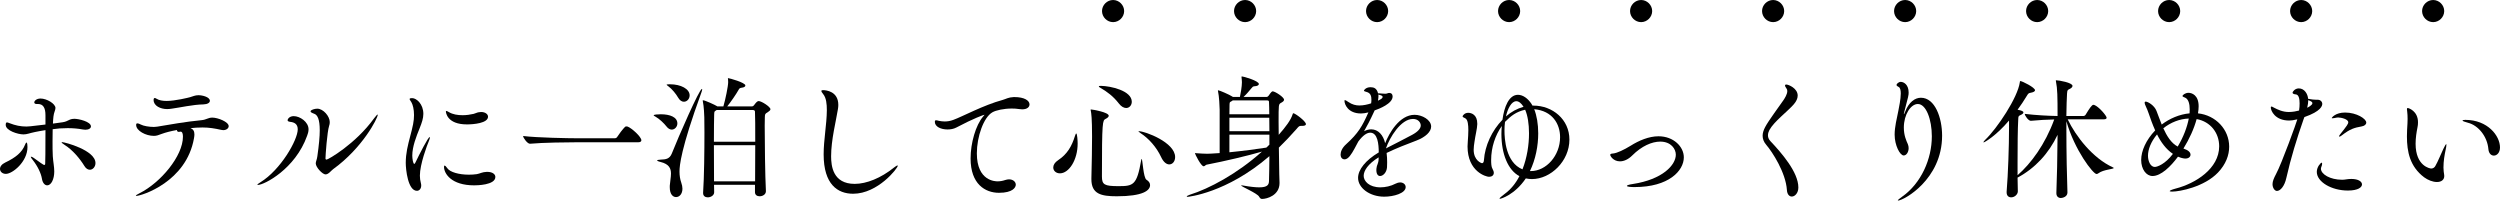 <?xml version="1.0" encoding="UTF-8"?>
<svg id="_レイヤー_2" data-name="レイヤー 2" xmlns="http://www.w3.org/2000/svg" viewBox="0 0 562.47 45.12">
  <g id="ORDERMADE_CARE">
    <g>
      <g>
        <path d="m0,38.01c0-.51.36-1.05,1.17-1.44,2.4-1.14,3.78-2.31,4.44-3.96.12-.3.24-.54.36-.54.18,0,.21.72.21,1.02,0,3.3-3.36,6.03-4.86,6.03-.78,0-1.32-.51-1.32-1.11Zm14.07-10.5c1.38-.21,1.41-.78,2.7-.78.9,0,3.69.63,3.69,1.71,0,.42-.48.75-1.26.75-.18,0-.36-.03-.57-.06-1.11-.21-2.25-.3-3.42-.3-1.26,0-2.4.09-3.36.24-.03.87-.03,1.83-.03,2.76,0,1.17,0,2.31.06,3.33.09,1.35.33,2.34.33,3.42,0,1.74-.69,3.12-1.59,3.12-.54,0-1.05-.54-1.2-1.56-.18-1.08-.9-2.7-2.07-4.17-.3-.36-.42-.57-.42-.66,0-.06.03-.06.06-.06.12,0,.39.12.63.3.57.39,1.53,1.14,2.1,1.47.09.06.18.09.24.09.15,0,.21-.09.21-.33.03-1.02.06-2.01.06-7.5-.81.12-1.59.27-2.34.42-1.32.27-1.8.54-2.61.54-1.23,0-3.99-.84-3.99-2.13,0-.42.09-.57.3-.57.12,0,.33.09.57.18,1.32.51,2.46.75,3.78.75.18,0,.78,0,4.29-.45v-2.1c0-1.65-.51-2.52-1.68-2.52h-.3c-.3,0-.54-.12-.54-.36,0-.3.45-.87,1.41-.87,1.41,0,3.36,1.17,3.36,2.13,0,.48-.36,1.02-.45,1.89-.06.45-.09,1.02-.12,1.62l2.16-.3Zm4.92,9.84c-1.05-1.71-2.64-3.6-4.44-4.74-.45-.3-.69-.48-.69-.57,0-.03.03-.06.12-.06.57,0,7.5,1.8,7.5,4.71,0,.84-.6,1.5-1.26,1.5-.42,0-.87-.24-1.23-.84Z"/>
        <path d="m43.74,30.24c0,.24-.03.51-.09.84-1.71,9.87-11.85,12.99-12.96,12.99-.09,0-.12-.03-.12-.06,0-.06.27-.27.78-.51,4.8-2.4,9.81-8.4,9.81-12.75,0-.66-.15-1.14-.54-1.14-.06,0-.09.03-.15.03-.09.03-.18.03-.24.03-.3,0-.42-.18-.42-.42-1.35.24-2.52.54-3.42.87-.72.27-1.14.45-1.77.45-1.8,0-3.99-1.14-3.99-2.46,0-.24.09-.36.27-.36s.45.09.78.27c.6.33,1.92.54,2.94.54.27,0,.51-.03.72-.06,2.73-.45,6.3-1.11,10.05-1.47,1.02-.09,1.44-.57,2.37-.57,1.26,0,3.69.96,3.69,1.92,0,.48-.51.9-1.23.9-.12,0-.3-.03-.45-.06-1.47-.33-2.73-.54-4.2-.54-.84,0-2.01.06-2.7.15.57.24.87.63.87,1.41Zm2.01-6.75c-2.28.03-5.31.72-7.11.96-.39.06-.72.09-1.05.09-1.47,0-3.03-.72-3.03-2.04,0-.3.09-.45.27-.45.09,0,.24.06.42.18.51.33,1.32.48,2.22.48,1.98,0,4.95-.75,5.28-.84.66-.18,1.14-.45,1.89-.45.93,0,2.58.42,2.58,1.26,0,.42-.51.78-1.47.81Z"/>
        <path d="m58.02,41.61c-.09,0-.12,0-.12-.06s.24-.27.69-.54c4.59-2.82,8.4-9.54,8.4-11.91,0-1.2-.78-1.59-1.68-1.68-.39-.06-.6-.15-.6-.36,0-.3.42-.93,1.38-.93,1.38,0,3.33,1.29,3.33,2.97,0,.57-.18,1.08-.33,1.47-2.67,7.47-9.66,11.04-11.07,11.04Zm15.21-2.37c-.66,0-2.19-1.59-2.19-2.49,0-.39.27-.84.36-1.59.36-2.52.54-4.44.54-5.85,0-2.46-.51-3.48-1.26-3.72-.57-.21-.81-.36-.81-.54,0-.33.96-.6,1.5-.6,1.38,0,2.82,1.74,2.82,3,0,.3-.03.6-.15.9-.42,1.26-.81,6.6-.81,7.29,0,.18.09.27.24.27.36,0,6.51-3.51,10.68-9.27.45-.6.72-.87.81-.87.03,0,.03.03.03.06,0,.75-3.42,7.47-10.05,12.24-.45.33-1.02,1.17-1.71,1.17Z"/>
        <path d="m91.29,36.63c0-1.05.12-2.07.3-3.03.39-2.04,1.02-3.9,1.35-5.64.15-.75.21-1.44.21-2.07,0-1.32-.27-2.31-.57-2.85-.18-.33-.42-.6-.42-.75s.15-.21.6-.21c.93,0,2.49,1.32,2.49,3.54,0,.99-.33,1.98-.84,3.24-.75,1.86-1.65,4.11-1.65,6.15,0,.69.18,1.86.45,1.86.09,0,.21-.15.33-.45.75-1.59,2.79-5.58,3.12-5.58.03,0,.06.06.06.12,0,.12-.06.36-.21.72-.42.99-2.04,5.28-2.04,7.83,0,.63.09,1.14.21,1.62.06.21.09.42.09.6,0,.75-.45,1.2-.96,1.2-2.04,0-2.52-4.83-2.52-6.3Zm18.36,2.04c1.17,0,1.8.54,1.8,1.14,0,1.86-4.23,1.89-4.77,1.89-5.16,0-6.78-2.67-6.78-4.14,0-.21.03-.3.12-.3.15,0,.36.21.63.6.6.87,2.61,1.44,4.83,1.44.6,0,1.2-.03,1.8-.12.72-.12,1.2-.48,2.22-.51h.15Zm-4.59-10.68c-4.5,0-4.74-2.7-4.74-2.91,0-.09.03-.12.12-.12s.3.12.57.27c.84.51,1.95.69,3.06.69.87,0,1.71-.12,2.49-.3.39-.09.72-.3,1.11-.36.21-.03.39-.06.57-.06.96,0,1.56.51,1.56,1.05,0,1.47-3.27,1.74-4.74,1.74Z"/>
        <path d="m129.66,32.01c-1.74,0-7.62.06-10.41.33h-.03c-.57,0-1.53-1.35-1.53-1.74,3.18.39,10.32.51,12.12.51h8.52c.21,0,.42-.12.51-.27.36-.57,1.26-1.8,1.8-2.31.06-.06.21-.09.33-.09.09,0,.15,0,.21.03.9.3,3.12,2.31,3.12,3.09,0,.21-.15.45-.69.45h-13.95Z"/>
        <path d="m152.4,27.78c0,.72-.57,1.38-1.26,1.38-.39,0-.81-.21-1.2-.72-.51-.66-1.59-1.71-2.46-2.19-.27-.15-.42-.24-.42-.3,0-.18.93-.24,1.62-.24,2.04,0,3.72.63,3.72,2.07Zm.48,10.8c0,.9.12,1.74.39,2.49.18.51.27.99.27,1.38,0,1.17-.66,1.89-1.44,1.89-.72,0-1.41-.66-1.41-2.19v-.36c.06-.93.27-1.89.27-2.73,0-1.17-.42-2.13-2.31-2.61-.54-.12-.81-.27-.81-.36s.3-.15.84-.18c1.17-.03,1.98-.18,2.46-1.35,1.5-3.78,6.21-14.55,6.78-14.55.06,0,.06.03.06.12,0,.12-.06.36-.18.69-4.65,12.75-4.92,16.5-4.92,17.76Zm2.28-17.13c0,.81-.6,1.44-1.29,1.44-.45,0-.93-.27-1.32-.96-.42-.75-1.35-1.92-2.22-2.55-.21-.15-.36-.27-.36-.33,0-.09.75-.09.78-.09,2.43,0,4.41,1.05,4.41,2.49Zm18.18,3.12c0,.24-.27.45-.63.69-.57.33-.6.39-.63,1.08,0,.3-.03,1.02-.03,1.95,0,3.72.09,11.25.27,14.7v.03c0,.72-.72,1.14-1.41,1.14-.54,0-1.05-.27-1.05-.93v-1.65h-9.21c0,.66.03,1.26.03,1.68,0,.69-.75,1.14-1.44,1.14-.57,0-1.05-.3-1.05-.96v-.09c.24-3.45.3-9.57.3-13.53,0-1.59-.03-2.85-.03-3.42,0-.39-.09-2.49-.33-3.6,0-.06-.03-.12-.03-.15,0-.06.03-.09.09-.09.42,0,2.7,1.05,3.12,1.32l.09.06h1.35c.45-1.5,1.08-4.56,1.08-5.46,0-.24,0-.45-.03-.63-.03-.09-.03-.15-.03-.21s.03-.06.06-.06c.24,0,3.87.99,3.87,1.65,0,.24-.27.45-.87.51-.39.06-.51.18-.66.48-.57,1.02-1.74,2.7-2.55,3.72h5.58c.15,0,.3-.09.42-.24.18-.24.51-.69.75-.84.09-.06.18-.12.33-.12.63,0,2.64,1.29,2.64,1.83Zm-3.48.57c0-.21-.12-.39-.48-.39h-8.13l-.15.09c-.39.27-.39.21-.42.96-.03.81-.06,3.24-.06,6.09h9.3c0-3.15,0-5.88-.06-6.75Zm-9.24,7.53c0,2.79.03,5.88.03,8.13h9.24c.03-2.28.03-5.31.03-8.13h-9.3Z"/>
        <path d="m191.94,43.59c-3.48,0-6.63-2.1-6.63-8.85,0-3.3.69-6.66.72-9.93,0-1.41-.12-2.79-.84-3.66-.27-.33-.39-.54-.39-.69,0-.12.12-.18.36-.18.72,0,3.45.27,3.45,3.33,0,.3-.03.63-.09.96-.42,2.64-1.53,6.9-1.53,10.59,0,2.16.39,6.21,5.31,6.21,2.67,0,5.91-1.32,8.82-3.66.36-.3.69-.48.81-.48q.06,0,.06.06c0,.54-4.47,6.3-10.05,6.3Z"/>
        <path d="m228.24,21.84c2.22,0,3.39.78,3.39,1.65,0,.57-.51,1.11-1.65,1.11-.21,0-.45-.03-.69-.06-.54-.09-1.08-.12-1.65-.12-1.8,0-3.57.39-4.35.84-1.98,1.11-3.51,5.49-3.51,9.24,0,6.3,4.23,6.3,4.68,6.3.54,0,1.11-.09,1.71-.3.3-.09.57-.15.84-.15.93,0,1.53.57,1.53,1.2s-.69,1.83-3.78,1.83-6.39-1.95-6.39-7.71c0-3.51,1.17-7.53,2.82-9.45.15-.21.3-.33.3-.36s0-.03-.03-.03c-.12,0-2.37.78-6.33,2.88-.57.3-1.26.42-1.95.42-1.44,0-2.85-.6-2.85-1.71,0-.3.12-.36.27-.36s.39.06.6.12c.42.09.87.15,1.35.15.6,0,1.23-.09,1.95-.36,2.07-.75,6.72-3.3,11.13-4.5.75-.21,1.2-.57,2.46-.63h.15Z"/>
        <path d="m242.46,32.28c0,3.75-1.98,6.72-3.99,6.72-.87,0-1.5-.57-1.5-1.32,0-.54.33-1.14,1.11-1.65,2.04-1.35,3.06-3.12,3.78-5.46.12-.36.21-.54.27-.54.24,0,.33,1.71.33,2.25Zm8.79,11.88c-3.51,0-5.7-.51-5.7-3.84v-.21c.09-2.85.15-7.59.15-9.39,0-4.14-.18-5.28-.27-5.73-.03-.12-.06-.21-.06-.27s.03-.09.12-.09c.33,0,3.96.63,3.96,1.41,0,.24-.24.48-.72.72-.66.36-.81.48-.81,12.96,0,1.83.57,2.16,3.72,2.16,3.33,0,4.14-.21,5.1-5.79.03-.24.09-.33.12-.33.21,0,.36,4.23,1.08,4.68.54.33.81.75.81,1.2,0,1.23-1.62,2.52-7.5,2.52Zm3.39-21.27c0,.78-.54,1.41-1.26,1.41-.51,0-1.11-.3-1.68-1.05-1.2-1.56-2.64-2.64-4.11-3.48-.27-.15-.36-.24-.36-.33s.18-.12.48-.12c2.16.03,6.93,1.08,6.93,3.57Zm9.75,12.45c0,.96-.57,1.65-1.32,1.65-.6,0-1.29-.48-1.83-1.65-1.05-2.25-2.79-4.2-4.65-5.4-.3-.21-.45-.33-.45-.39,0-.03.03-.03.09-.03,1.41,0,8.16,2.52,8.16,5.82Z"/>
        <path d="m293.82,27.93c0,.24-.27.39-.81.39h-.3c-.42,0-.54.15-1.02.72-1.32,1.5-2.64,2.88-3.96,4.17l.09,5.94c0,.57.06,1.41.06,1.98v.06c0,2.76-2.82,3.57-3.93,3.57-.3,0-.48-.18-.66-.51-.42-.78-4.05-2.28-4.05-2.52,0-.03.03-.03.09-.03.09,0,.18,0,.3.03,1.65.3,2.85.42,3.69.42,1.86,0,2.16-.6,2.19-1.41.03-1.53.09-3.54.09-5.61-9.66,8.34-18.33,9.15-18.36,9.15-.15,0-.24-.03-.24-.06,0-.12.3-.27.72-.42,4.26-1.32,10.62-4.68,16.2-9.69-3.21.93-8.25,2.13-12.45,2.94-.21.03-.39.36-.66.36-.6,0-1.95-2.76-1.95-2.91,0-.03,0-.06.06-.06s.12.03.27.03c.78.06,1.77.12,2.4.12.45,0,.99-.03,2.82-.15v-9.78c0-.66-.12-3.03-.36-4.08-.03-.09-.03-.15-.03-.21,0-.03,0-.06.06-.06.27,0,2.55.99,3.18,1.41l.12.09h1.59c.15-.66.45-2.34.45-3.3,0-.42-.06-.81-.09-1.14v-.06c0-.09.03-.12.09-.12.33,0,3.81.99,3.81,1.71,0,.27-.33.48-1.02.51-.36.03-.45.21-.63.42-.6.72-1.2,1.44-1.8,1.98h5.19c.18,0,.36-.15.45-.27.6-.9.78-.99.93-.99.51,0,2.55,1.29,2.55,1.89,0,.3-.33.51-.72.72-.51.3-.51.39-.51,4.26,0,.9.03,1.89.03,2.91,1.56-1.77,2.73-3.3,3.15-4.68.06-.12.06-.18.12-.18.42,0,2.85,1.8,2.85,2.46Zm-8.31-4.92c0-.24-.03-.42-.42-.42h-7.74c-.09.09-.24.18-.42.27-.24.15-.27.12-.3.69,0,.21-.03,1.02-.03,2.16h8.97c0-1.08-.03-2.01-.06-2.7Zm.06,3.48h-8.97v3.03h9c0-1.08-.03-2.1-.03-3.03Zm.03,3.81h-9v3.96c3.03-.3,6.18-.72,8.31-1.05l.69-.66v-2.25Z"/>
        <path d="m310.17,35.4c-2.4,1.5-3.36,3-3.36,4.17s1.23,2.58,3.75,2.58c1.11,0,2.37-.27,3.45-.84.36-.18.69-.27.99-.27.75,0,1.26.48,1.26,1.05,0,1.38-2.67,2.16-4.83,2.16-3.24,0-5.88-1.95-5.88-4.23,0-1.86,1.68-3.96,4.65-5.73,0-1.86-.24-4.44-1.92-4.44-.72,0-1.62.57-2.67,1.98l-.9,1.68c-.63,1.14-1.35,2.34-2.19,2.34-.12,0-.9-.03-.9-1.08,0-.6.3-1.47,1.23-2.31,2.76-2.49,3.66-4.11,4.98-7.08l.06-.12-.03.03c-.6.15-1.14.24-1.65.24-2.91,0-3.72-2.04-3.72-2.85,0-.12.03-.15.09-.15.15,0,.36.12.75.39.9.63,1.74.81,2.52.81.9,0,1.83-.21,2.64-.48.06-.33.06-.63.06-.84,0-.69-.12-1.5-1.14-1.74-.27-.06-.54-.15-.54-.3,0-.09.45-.75,1.47-.75.78,0,1.41.24,1.71,1.38h.24c.57.03,1.02.09,1.38.09.15,0,.27-.03.39-.06.18-.09.36-.12.51-.12.75,0,.75.69.75.81,0,1.59-3,2.76-4.05,3.12l-.06.15c-1.02,2.22-1.65,3.36-2.31,4.53.57-.3,1.11-.42,1.62-.42,1.56,0,2.7,1.29,3.12,3.12.87-2.19,3.18-6.39,6.63-6.39,1.65,0,3.72,1.11,3.72,2.64,0,1.17-1.26,2.37-3.3,3.15-2.1.78-4.68,1.8-6.72,2.79.09.69.12,1.41.12,2.13,0,.36,0,.75-.03,1.11-.09,1.17-.9,1.95-1.56,1.95-.45,0-.84-.39-.84-1.38,0-.09.03-.24.03-.36.06-.75.45-1.05.48-2.04v-.42Zm-.06-14.13c.03.12.03.24.03.36,0,.33-.06.66-.12,1.02.69-.33,1.05-.51,1.05-.87,0-.15-.12-.3-.87-.48l-.09-.03Zm7.62,9.06c1.32-.72,1.92-1.44,1.92-2.1s-.57-1.47-1.74-1.47c-2.76,0-5.28,4.23-6.09,6.63,1.83-.96,4.17-2.1,5.91-3.06Z"/>
        <path d="m345,23.76c4.29,0,8.1,3.09,8.1,7.65,0,4.83-4.2,8.88-8.43,8.88-.48,0-.93-.06-1.38-.15-2.52,3.72-5.61,4.59-5.82,4.59-.06,0-.09-.03-.09-.06,0-.12.39-.48,1.2-1.08,1.35-.99,2.46-2.37,3.27-3.96-2.58-1.35-4.05-5.01-4.05-9.48,0-.6.03-1.23.09-1.8-1.47,2.07-2.4,4.8-2.4,7.65,0,.69.03,1.56.3,1.98.18.33.3.63.3.9,0,.57-.45.9-1.08.9s-4.83-1.14-4.83-6.84c0-.39.03-.75.06-1.14.06-.84.12-1.71.12-2.52,0-1.2-.12-2.22-.57-2.58-.3-.24-.72-.27-.72-.54,0-.12.42-.78,1.26-.78.75,0,2.04.45,2.04,2.43v.15c-.03,1.02-.42,2.4-.63,3.96-.09.6-.18,1.2-.18,1.77,0,2.49,1.8,3.03,1.86,3.03.27,0,.42-.24.45-.69.21-3.24,1.8-6.66,4.17-9.09.39-2.94,1.47-5.61,3.48-5.61,1.11,0,2.25.81,3.06,2.07l.21.36h.21Zm-.99,6.24c0-2.13-.3-4.02-.87-5.31-2.04.45-3.18,1.38-4.53,2.73-.09.63-.12,1.29-.12,1.98,0,1.8.27,7.17,4.05,8.7,1.02-2.58,1.47-5.52,1.47-8.1Zm-2.85-7.23c-1.11,0-1.95,1.68-2.34,3.42,1.17-1.02,2.52-1.77,3.96-2.16-.51-.81-1.08-1.26-1.62-1.26Zm3.27,15.72c3.45,0,6.57-3.48,6.57-7.62,0-3-1.74-5.94-5.82-6.3.57,1.44.9,3.33.9,5.43,0,2.76-.57,5.82-1.86,8.49h.21Z"/>
        <path d="m367.77,42.09c-.78,0-1.74-.06-1.74-.27,0-.12.45-.3,1.32-.42,6.69-1.02,9.69-4.26,9.69-6.6,0-1.26-1.05-2.94-3.51-2.94-1.86,0-4.17.99-6.3,3.12-.9.9-1.89,1.32-2.76,1.32-1.47,0-2.19-1.17-2.19-1.47,0-.21.24-.27.69-.3.84-.09,2.4-.81,3.9-1.74,1.86-1.17,4.11-2.13,6.27-2.13,3.39,0,5.7,2.34,5.7,4.74,0,3.03-3.42,6.69-11.07,6.69Z"/>
        <path d="m402.03,42.72c-.27-3.9-3.24-8.49-4.65-10.14-.57-.66-.81-1.35-.81-2.04,0-.63.21-1.26.57-1.95.75-1.44,3.03-4.47,4.08-6,.33-.48.9-1.38.9-2.1,0-.24-.06-.45-.21-.63-.21-.27-.3-.48-.3-.6,0-.18.09-.24.3-.24.48,0,2.55.84,2.55,2.49,0,.66-.33,1.32-.87,1.95-1.47,1.68-4.44,3.87-5.49,5.79-.15.3-.33.72-.33,1.2,0,.39.12.84.54,1.29,2.52,2.67,6.3,6.99,6.3,10.44,0,1.26-.78,2.04-1.47,2.04-.54,0-1.05-.45-1.11-1.5Z"/>
        <path d="m434.64,30.66c0-3.78-1.29-7.26-3.15-7.26-1.59,0-3.15,2.37-3.15,5.31,0,1.74.54,2.91.9,3.72.12.3.18.6.18.9,0,.9-.51,1.65-1.11,1.65-.84,0-2.04-2.28-2.04-4.68,0-1.77.48-3.57.84-5.4.15-.81.54-2.58.54-3.87,0-.72-.12-1.29-.48-1.47-.24-.12-.48-.27-.48-.45,0-.21.45-.69.96-.69.66,0,1.77.6,1.77,2.4,0,.6-.03.75-.99,4.38-.06.21-.09.36-.09.42,0,.03.03.06.03.06.03,0,.12-.15.24-.48.84-2.22,2.22-3.21,3.57-3.21,3.18,0,4.77,4.53,4.77,8.52,0,9.93-8.73,14.61-9.9,14.61-.03,0-.06,0-.06-.03,0-.09.27-.36.93-.81,4.32-3.03,6.72-8.49,6.72-13.62Z"/>
        <path d="m475.56,37.8c0,.27-2.31.33-3.42,1.17-.15.12-.3.18-.45.18-.75,0-4.92-5.34-6.78-11.88v1.74c0,5.16.12,11.25.24,14.25v.06c0,.99-1.17,1.23-1.47,1.23-.54,0-1.02-.33-1.02-1.08v-.09c.12-2.79.24-8.25.27-13.05-1.98,4.2-5.07,7.53-9,9.63,0,1.14.03,2.19.06,3.09,0,.66-.69,1.35-1.5,1.35-.54,0-1.02-.33-1.02-1.11v-.15c.33-3.96.54-10.29.54-14.31v-1.71c-2.97,3.51-5.55,4.92-5.7,4.92q-.06,0-.06-.03c0-.09.12-.27.36-.51,2.76-2.64,7.35-9.54,7.83-12.99.03-.15,0-.27.12-.27.39,0,3.3,1.44,3.3,2.07,0,.24-.33.45-1.02.57-.39.06-.51.15-.81.66-.66,1.11-1.38,2.16-2.1,3.15.51.09,1.32.27,1.32.6,0,.21-.24.42-.66.6-.48.21-.48.3-.51.99-.12,2.16-.15,5.88-.15,9.48v3.06c3-2.61,6.21-6.93,8.25-12.54-1.53.03-3.45.12-5.25.3h-.03c-.54,0-1.35-1.17-1.35-1.56,2.46.3,5.4.45,7.38.48,0-4.38-.03-6.15-.36-7.77-.03-.09-.03-.18-.03-.21s0-.06.06-.06c.63,0,3.69.54,3.69,1.26,0,.24-.21.48-.57.66-.51.27-.6.18-.66,1.11-.06.96-.12,2.79-.15,5.01h3.84c.18,0,.39-.12.48-.27.9-1.47,1.41-2.25,1.77-2.25.06,0,.12,0,.18.03,1.02.36,2.79,2.43,2.79,2.88,0,.18-.15.36-.66.36h-8.1c1.8,3.78,5.61,8.73,10.17,10.8.12.06.18.09.18.15Z"/>
        <path d="m491.25,33.42c1.08.36,1.59.84,1.59,1.38,0,.42-.36.87-1.14.87-.09,0-.72,0-1.68-.42-1.62,2.19-3.81,4.35-5.73,4.35-1.41,0-2.55-1.53-2.55-3.6s1.11-4.53,3.15-6.66c-.3-.66-.57-1.35-.81-1.98-.45-1.2-.84-2.52-1.29-3.42-.18-.39-.27-.63-.27-.81s.09-.27.24-.27c.48,0,1.95.84,2.43,2.1.33.84.72,1.95,1.17,3.06,1.77-1.35,3.99-2.31,6.27-2.52.03-.3.03-.6.03-.87,0-1.23-.27-2.16-.84-2.55-.3-.21-.78-.27-.78-.48s.6-.72,1.35-.72,2.28.51,2.28,3.03c0,.51-.06,1.02-.15,1.59,3.99.42,7.02,3.63,7.02,7.5,0,1.92-.75,3.96-2.52,5.82-3.06,3.21-8.55,4.29-10.35,4.29-.33,0-.51-.06-.51-.12,0-.12.45-.33,1.35-.57,4.44-1.14,9.78-4.47,9.78-9.51,0-2.97-1.92-5.55-5.07-6.12-.57,2.13-1.65,4.5-2.97,6.63Zm-5.94-3.18c-1.38,1.65-2.04,3.39-2.04,4.8,0,1.23.57,2.52,1.53,2.52.57,0,2.37-.66,4.08-2.94-1.56-1.05-2.7-2.64-3.57-4.38Zm1.41-1.38c.78,1.71,1.77,3.36,3.24,4.11,1.32-2.19,2.13-4.41,2.49-6.3-2.04.06-4.08.87-5.73,2.19Z"/>
        <path d="m518.28,26.82c-1.53,4.38-2.88,8.76-3.87,13.17-.42,1.95-1.38,2.97-2.13,2.97-.48,0-.99-.66-.99-1.53,0-.63.3-1.35.78-2.25,1.29-2.37,4.68-11.79,4.8-12.33-.9.21-1.38.27-1.83.27-3.21,0-4.14-2.22-4.14-2.94,0-.15.06-.21.15-.21.15,0,.36.15.6.27.81.42,1.92.96,3.3.96.9,0,1.77-.18,2.31-.33.09-.54.12-1.11.12-1.62,0-1.08-.21-1.95-.84-2.01-.39-.03-.75-.15-.75-.39,0-.18.51-.96,1.41-.96,1.29,0,2.01,1.26,2.1,2.34.84.15,1.29.21,1.8.21h.36c.57,0,1.02.42,1.02.93,0,.39-.21,1.65-4.02,2.97l-.18.48Zm.81-2.58c.15-.06,1.17-.57,1.17-1.02,0-.21-.12-.39-.93-.69,0,.51-.09,1.08-.24,1.71Zm7.98,16.2c.54,0,1.08-.18,1.95-.18,1.59,0,2.4.6,2.4,1.23s-.84,1.38-3.18,1.38c-3.69,0-6.99-1.95-6.99-4.2,0-1.14.9-2.07,1.08-2.07.09,0,.12.12.12.24,0,.18-.06.45-.15.63-.06.15-.12.33-.12.48,0,1.26,2.1,2.49,4.74,2.49h.15Zm4.29-12c-1.68.3-2.61.57-4.47,2.01-.27.21-.45.3-.57.3-.03,0-.06-.03-.06-.06,0-.09.06-.24.21-.42,1.62-2.04,1.86-2.4,1.86-2.76,0-.72-1.65-1.08-2.28-1.08-.12,0-.24,0-.33.03-.42.09-.75.15-.93.15-.12,0-.18,0-.18-.06,0-.09.84-1.23,3-1.23,2.61,0,4.77,1.41,4.77,2.25,0,.42-.36.75-1.02.87Z"/>
        <path d="m548.28,40.95c-.93,0-2.01-.42-2.91-1.08-3.18-2.43-3.84-5.73-3.84-9.18,0-.96.06-1.95.12-2.91.03-.33.03-.66.03-1.02,0-.6-.03-1.2-.09-1.65-.03-.24-.06-.42-.06-.54,0-.18.06-.27.18-.27.18,0,2.31.66,2.31,3.21,0,.39-.03.81-.12,1.17-.21,1.05-.42,2.34-.42,3.66,0,5.07,3.27,5.58,3.51,5.58.48,0,.78-.3.93-.57.6-1.02,1.26-2.73,1.8-3.84.36-.78.57-1.08.66-1.08.03,0,.03.06.03.15,0,.24-.06.66-.18,1.17-.24,1.14-.48,2.46-.48,3.96,0,.66.09,1.11.15,1.56.03.12.03.21.03.33,0,.81-.6,1.35-1.65,1.35Zm11.58-7.38c-.24-2.91-2.31-5.37-4.56-5.94-.81-.21-1.26-.39-1.26-.51,0-.09.21-.15.63-.15,5.01,0,7.8,3.57,7.8,6.21,0,1.2-.72,1.83-1.38,1.83-.6,0-1.14-.48-1.23-1.44Z"/>
      </g>
      <g>
        <path d="m250.43,4.98c-1.35,0-2.49-1.14-2.49-2.49s1.14-2.49,2.49-2.49,2.49,1.14,2.49,2.49-1.14,2.49-2.49,2.49Z"/>
        <path d="m280.13,4.98c-1.35,0-2.49-1.14-2.49-2.49s1.14-2.49,2.49-2.49,2.49,1.14,2.49,2.49-1.14,2.49-2.49,2.49Z"/>
        <path d="m309.83,4.98c-1.35,0-2.49-1.14-2.49-2.49s1.14-2.49,2.49-2.49,2.49,1.14,2.49,2.49-1.14,2.49-2.49,2.49Z"/>
        <path d="m339.53,4.98c-1.35,0-2.49-1.14-2.49-2.49s1.14-2.49,2.49-2.49,2.49,1.14,2.49,2.49-1.14,2.49-2.49,2.49Z"/>
        <path d="m369.23,4.98c-1.35,0-2.49-1.14-2.49-2.49s1.14-2.49,2.49-2.49,2.49,1.14,2.49,2.49-1.14,2.49-2.49,2.49Z"/>
        <path d="m398.93,4.98c-1.35,0-2.49-1.14-2.49-2.49s1.14-2.49,2.49-2.49,2.49,1.14,2.49,2.49-1.14,2.49-2.49,2.49Z"/>
        <path d="m428.63,4.98c-1.35,0-2.49-1.14-2.49-2.49s1.14-2.49,2.49-2.49,2.49,1.14,2.49,2.49-1.14,2.49-2.49,2.49Z"/>
        <path d="m458.33,4.98c-1.35,0-2.49-1.14-2.49-2.49s1.14-2.49,2.49-2.49,2.49,1.14,2.49,2.49-1.14,2.49-2.49,2.49Z"/>
        <path d="m488.03,4.98c-1.35,0-2.49-1.14-2.49-2.49s1.14-2.49,2.49-2.49,2.49,1.14,2.49,2.49-1.14,2.49-2.49,2.49Z"/>
        <path d="m517.73,4.98c-1.35,0-2.49-1.14-2.49-2.49s1.14-2.49,2.49-2.49,2.49,1.14,2.49,2.49-1.14,2.49-2.49,2.49Z"/>
        <path d="m547.43,4.98c-1.35,0-2.49-1.14-2.49-2.49s1.14-2.49,2.49-2.49,2.49,1.14,2.49,2.49-1.14,2.49-2.49,2.49Z"/>
      </g>
    </g>
  </g>
</svg>